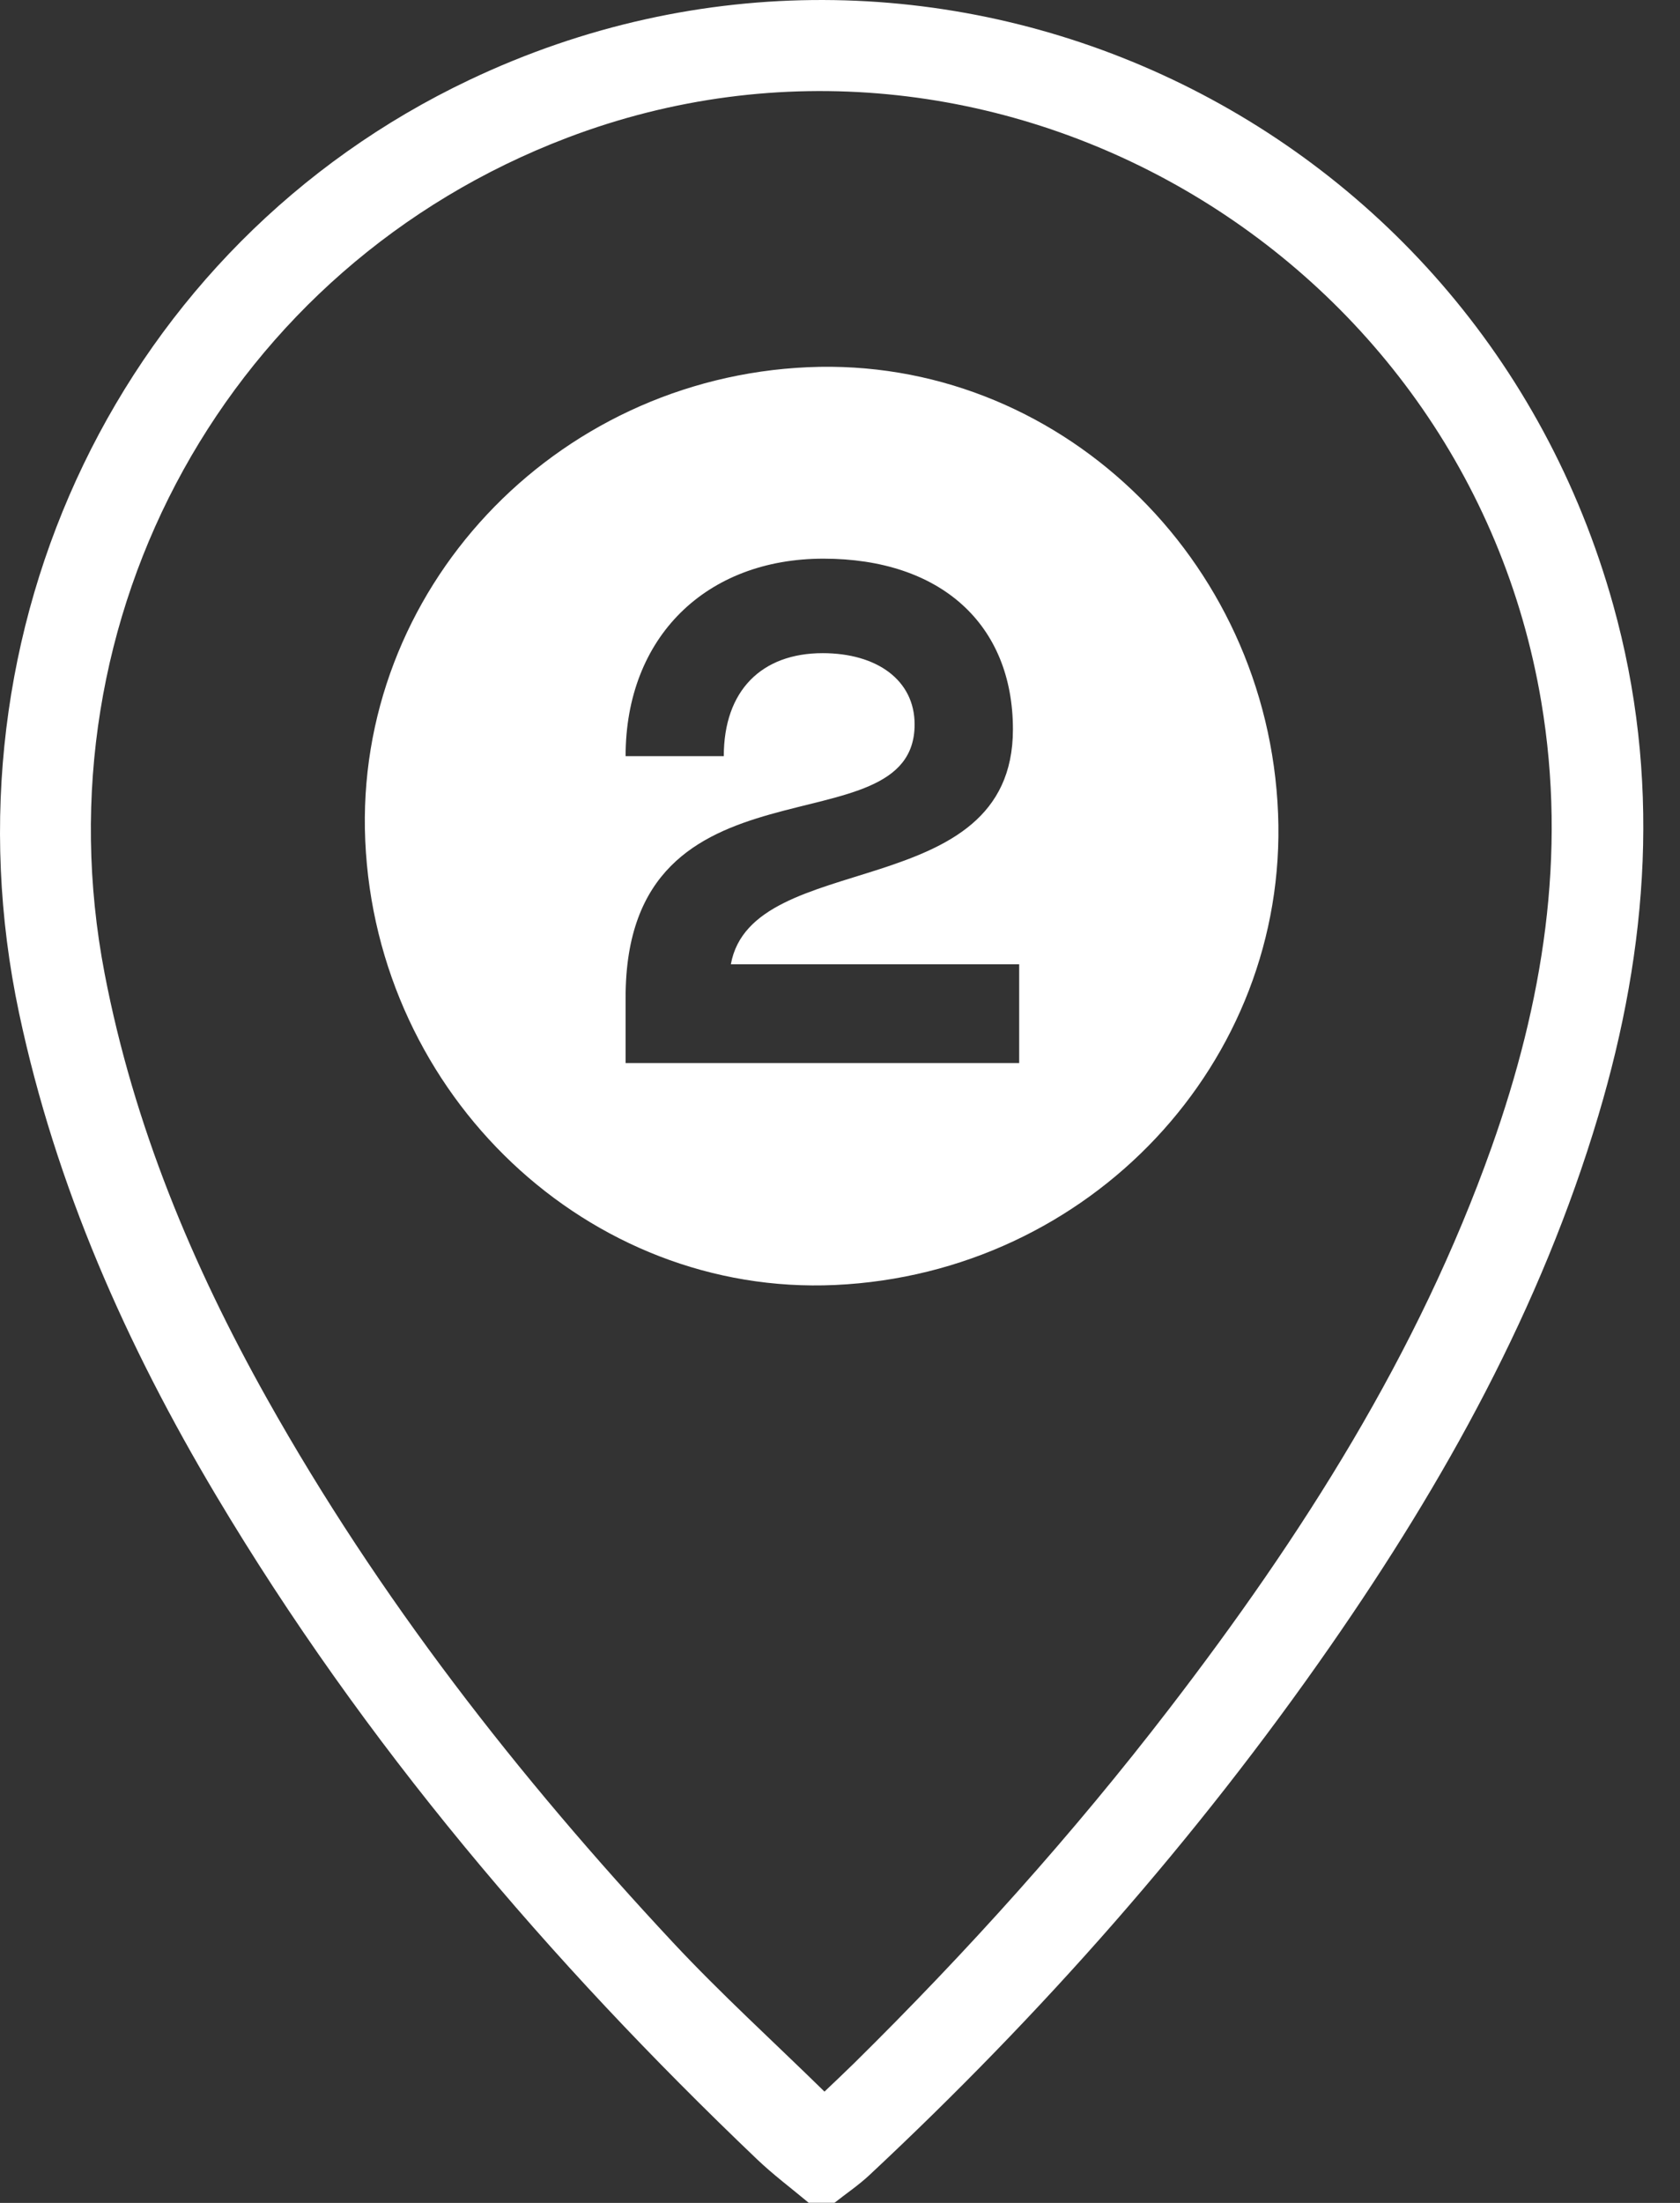 <svg width="29" height="38" viewBox="0 0 29 38" fill="none" xmlns="http://www.w3.org/2000/svg">
<rect x="0" y="0" width="29" height="38" fill="#333333" stroke="none"/>
<path d="M13.962 38C13.661 37.748 13.345 37.513 13.062 37.242C9.475 33.821 6.282 30.075 3.733 25.802C2.182 23.202 0.964 20.464 0.33 17.48C-1.077 10.852 2.112 4.222 8.1 1.38C16.065 -2.402 25.466 1.908 27.846 10.432C28.673 13.394 28.46 16.328 27.592 19.239C26.601 22.566 24.937 25.555 22.972 28.384C20.653 31.723 17.974 34.75 15.008 37.52C14.821 37.695 14.606 37.839 14.405 37.998H13.962V38ZM14.232 36.08C14.396 35.924 14.575 35.756 14.75 35.584C16.694 33.667 18.518 31.642 20.184 29.475C22.473 26.498 24.48 23.356 25.748 19.788C26.633 17.296 27.051 14.751 26.605 12.104C25.295 4.324 17.118 -0.41 9.792 2.376C3.955 4.596 0.622 10.629 1.806 16.794C2.309 19.408 3.316 21.823 4.609 24.127C6.535 27.561 8.939 30.64 11.617 33.508C12.44 34.389 13.336 35.203 14.232 36.08V36.08Z" fill="white"/>
<path d="M22.062 14.034C21.886 9.616 18.233 6.148 13.951 6.334C9.551 6.526 6.115 10.196 6.305 14.502C6.5 18.903 10.16 22.361 14.416 22.166C18.811 21.964 22.233 18.326 22.062 14.034ZM17.593 18.337H10.799V17.206C10.799 12.838 15.788 14.723 15.788 12.496C15.788 11.73 15.134 11.267 14.201 11.267C13.147 11.267 12.494 11.912 12.494 13.044H10.799C10.799 10.988 12.191 9.637 14.214 9.637C16.237 9.637 17.485 10.768 17.485 12.582C17.485 15.624 12.98 14.614 12.616 16.634H17.593V18.337Z" fill="white"/>
</svg>
